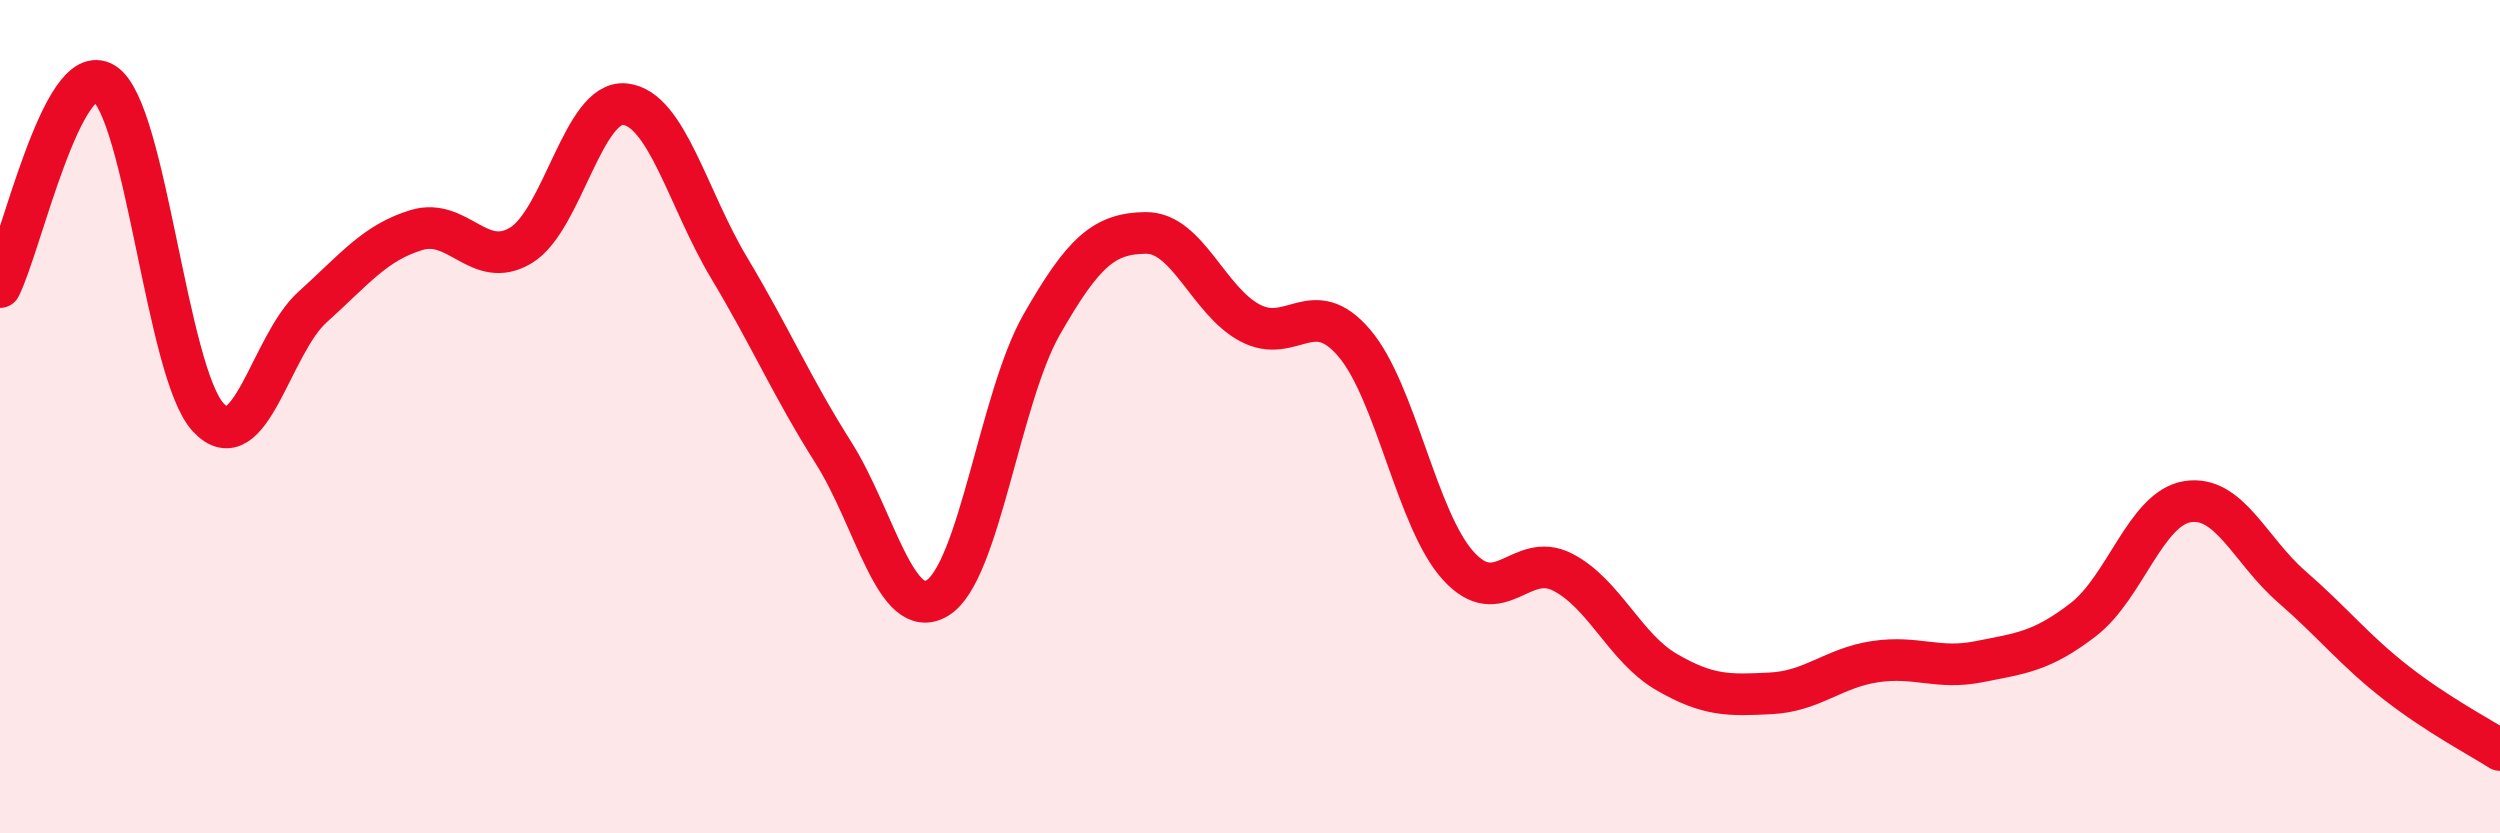 
    <svg width="60" height="20" viewBox="0 0 60 20" xmlns="http://www.w3.org/2000/svg">
      <path
        d="M 0,6.89 C 0.5,5.91 1.5,1.37 2.5,2 C 3.5,2.63 4,8.95 5,10.02 C 6,11.09 6.5,8.27 7.5,7.37 C 8.5,6.47 9,5.82 10,5.52 C 11,5.22 11.5,6.49 12.5,5.89 C 13.5,5.29 14,2.39 15,2.5 C 16,2.61 16.5,4.76 17.5,6.43 C 18.5,8.1 19,9.28 20,10.86 C 21,12.44 21.5,14.96 22.5,14.35 C 23.5,13.74 24,9.54 25,7.79 C 26,6.04 26.5,5.6 27.5,5.59 C 28.5,5.58 29,7.22 30,7.75 C 31,8.28 31.5,7.06 32.5,8.23 C 33.5,9.4 34,12.48 35,13.58 C 36,14.68 36.5,13.22 37.5,13.73 C 38.5,14.24 39,15.55 40,16.13 C 41,16.71 41.5,16.69 42.5,16.64 C 43.5,16.59 44,16.03 45,15.88 C 46,15.73 46.5,16.08 47.5,15.88 C 48.5,15.68 49,15.64 50,14.87 C 51,14.1 51.5,12.2 52.5,12.04 C 53.5,11.88 54,13.21 55,14.08 C 56,14.95 56.5,15.6 57.5,16.38 C 58.5,17.16 59.5,17.68 60,18L60 20L0 20Z"
        fill="#EB0A25"
        opacity="0.1"
        stroke-linecap="round"
        stroke-linejoin="round"
      />
      <path
        d="M 0,6.89 C 0.5,5.91 1.5,1.37 2.5,2 C 3.5,2.63 4,8.95 5,10.02 C 6,11.09 6.5,8.27 7.5,7.37 C 8.5,6.47 9,5.82 10,5.52 C 11,5.22 11.5,6.49 12.5,5.89 C 13.5,5.29 14,2.39 15,2.5 C 16,2.61 16.5,4.76 17.5,6.43 C 18.5,8.1 19,9.28 20,10.86 C 21,12.44 21.5,14.96 22.5,14.35 C 23.5,13.74 24,9.54 25,7.79 C 26,6.04 26.5,5.6 27.5,5.59 C 28.5,5.58 29,7.22 30,7.75 C 31,8.28 31.5,7.06 32.5,8.23 C 33.5,9.4 34,12.48 35,13.58 C 36,14.68 36.5,13.22 37.5,13.73 C 38.5,14.24 39,15.55 40,16.13 C 41,16.71 41.5,16.69 42.5,16.64 C 43.5,16.59 44,16.03 45,15.88 C 46,15.73 46.5,16.08 47.5,15.88 C 48.5,15.68 49,15.64 50,14.87 C 51,14.1 51.5,12.2 52.5,12.04 C 53.5,11.88 54,13.21 55,14.08 C 56,14.95 56.5,15.6 57.5,16.38 C 58.5,17.16 59.5,17.68 60,18"
        stroke="#EB0A25"
        stroke-width="1"
        fill="none"
        stroke-linecap="round"
        stroke-linejoin="round"
      />
    </svg>
  